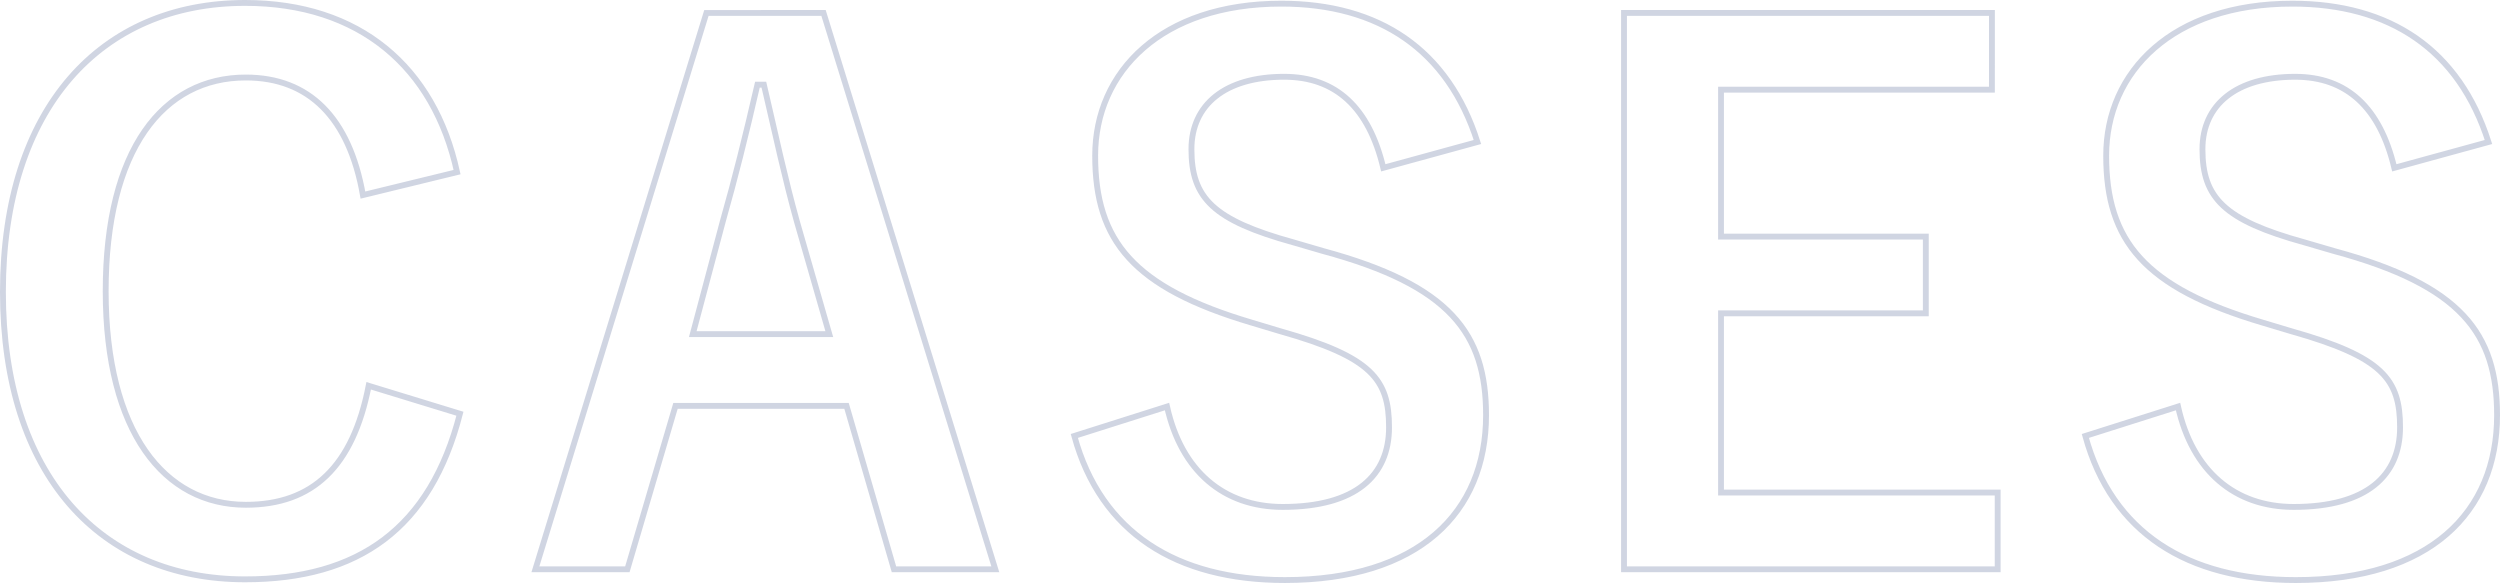 <svg xmlns="http://www.w3.org/2000/svg" width="426.776" height="99.521" viewBox="0 0 426.776 99.521">
  <path id="Path_16" data-name="Path 16" d="M-30.045-19.973C-33.97-37.964-46.727-48.856-66.231-48.856c-24.533,0-41.339,17.868-41.339,49.322,0,31.331,16.683,49.077,41.339,49.077,19.381,0,31.648-8.689,36.677-28.271L-45.133,16.5c-2.7,13.83-9.568,20.316-20.976,20.316-13.861,0-23.92-12.361-23.92-36.471,0-24.232,9.813-36.471,23.92-36.471,10.795,0,17.664,6.854,19.995,20.071Zm62.56-27.17H12.521L-16.674,47.829h15.7l8.219-27.9H36.441l8.1,27.9h17.3ZM33.5,7.686H10.19l5.152-19.337c2.085-7.343,3.8-14.2,5.888-23.253h1.1c2.085,8.934,3.557,15.91,5.643,23.376Zm110.645-32.8c-5.029-15.788-16.805-23.621-33.488-23.621-20.485,0-31.771,11.627-31.771,25.946,0,14.564,6.5,22.519,26.741,28.516L110.531,7.2c15.579,4.406,18.523,8.2,18.523,16.4S123.411,37.182,110.9,37.182c-10.059,0-17.3-6.119-19.749-17.134L75.326,25.065c4.539,16.522,17.419,24.6,35.941,24.6,22.816,0,34.347-11.5,34.347-28.149,0-13.952-6.133-22.152-27.845-28.026l-5.029-1.469C99-11.773,95.321-15.567,95.321-23.889c0-7.588,5.765-12.361,15.824-12.361,8.832,0,14.475,5.263,16.928,15.543Zm87.829-22.03H169.166V47.829h63.787v-13.1H185.726V4.137h34.96v-13.1h-34.96V-34.047h46.245Zm84.763,22.03C311.7-40.9,299.928-48.734,283.246-48.734c-20.485,0-31.771,11.627-31.771,25.946,0,14.564,6.5,22.519,26.741,28.516L283.123,7.2c15.579,4.406,18.523,8.2,18.523,16.4S296,37.182,283.491,37.182c-10.059,0-17.3-6.119-19.749-17.134l-15.824,5.018c4.539,16.522,17.419,24.6,35.941,24.6,22.816,0,34.347-11.5,34.347-28.149,0-13.952-6.133-22.152-27.845-28.026l-5.029-1.469c-13.739-3.794-17.419-7.588-17.419-15.91,0-7.588,5.765-12.361,15.824-12.361,8.832,0,14.475,5.263,16.928,15.543Z" transform="translate(108.07 49.356)" fill="none" stroke="#173172" stroke-width="1" opacity="0.2"/>
</svg>
